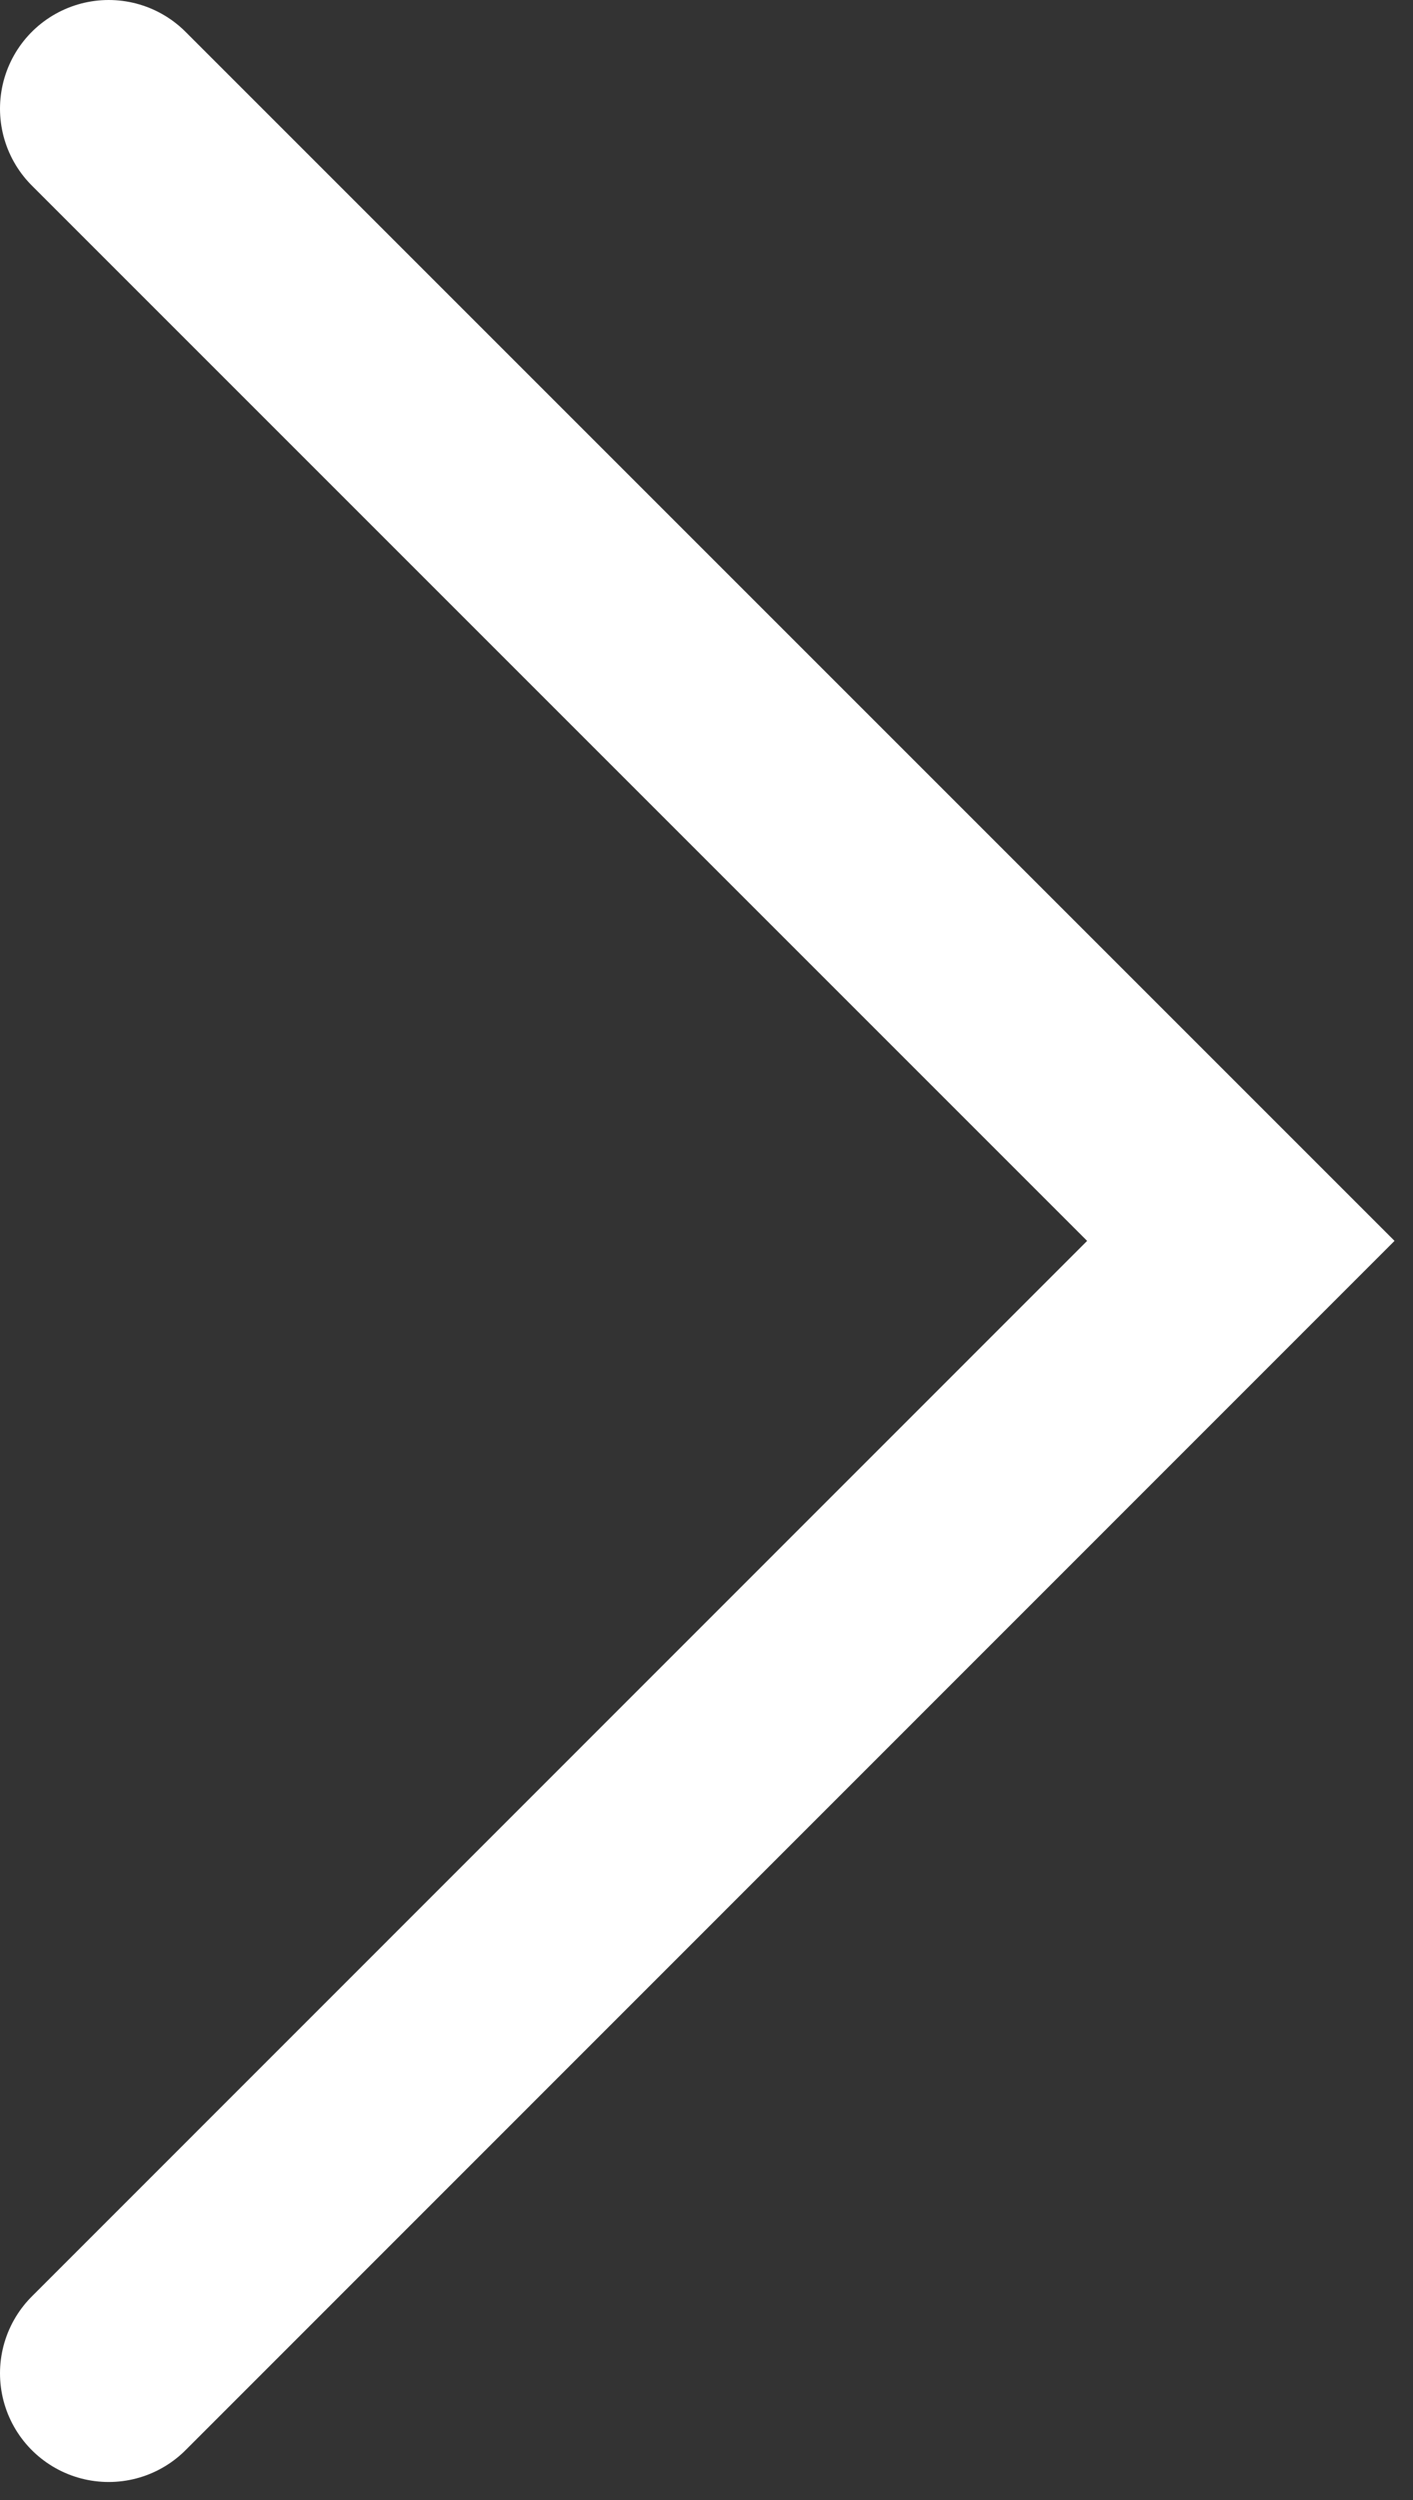 <?xml version="1.0" encoding="UTF-8"?>
<svg width="13px" height="23px" viewBox="0 0 13 23" version="1.1" xmlns="http://www.w3.org/2000/svg" xmlns:xlink="http://www.w3.org/1999/xlink">
    <rect x="0" y="0" width="13" height="23" fill="#333333" stroke="none"/>
    <title>Stroke 4</title>
    <g id="Symbols" stroke="none" stroke-width="1" fill="none" fill-rule="evenodd" stroke-linecap="round">
        <g id="Arrow-right-without-bg" transform="translate(-24, -63)" stroke="#FFFFFF" stroke-width="2">
            <g id="Arrow-right">
                <polyline id="Stroke-4" transform="translate(30.208, 74.417) scale(-1, 1) translate(-30.208, -74.417) " points="35.416 84.834 25 74.416 35.416 64"></polyline>
            </g>
        </g>
    </g>
</svg>